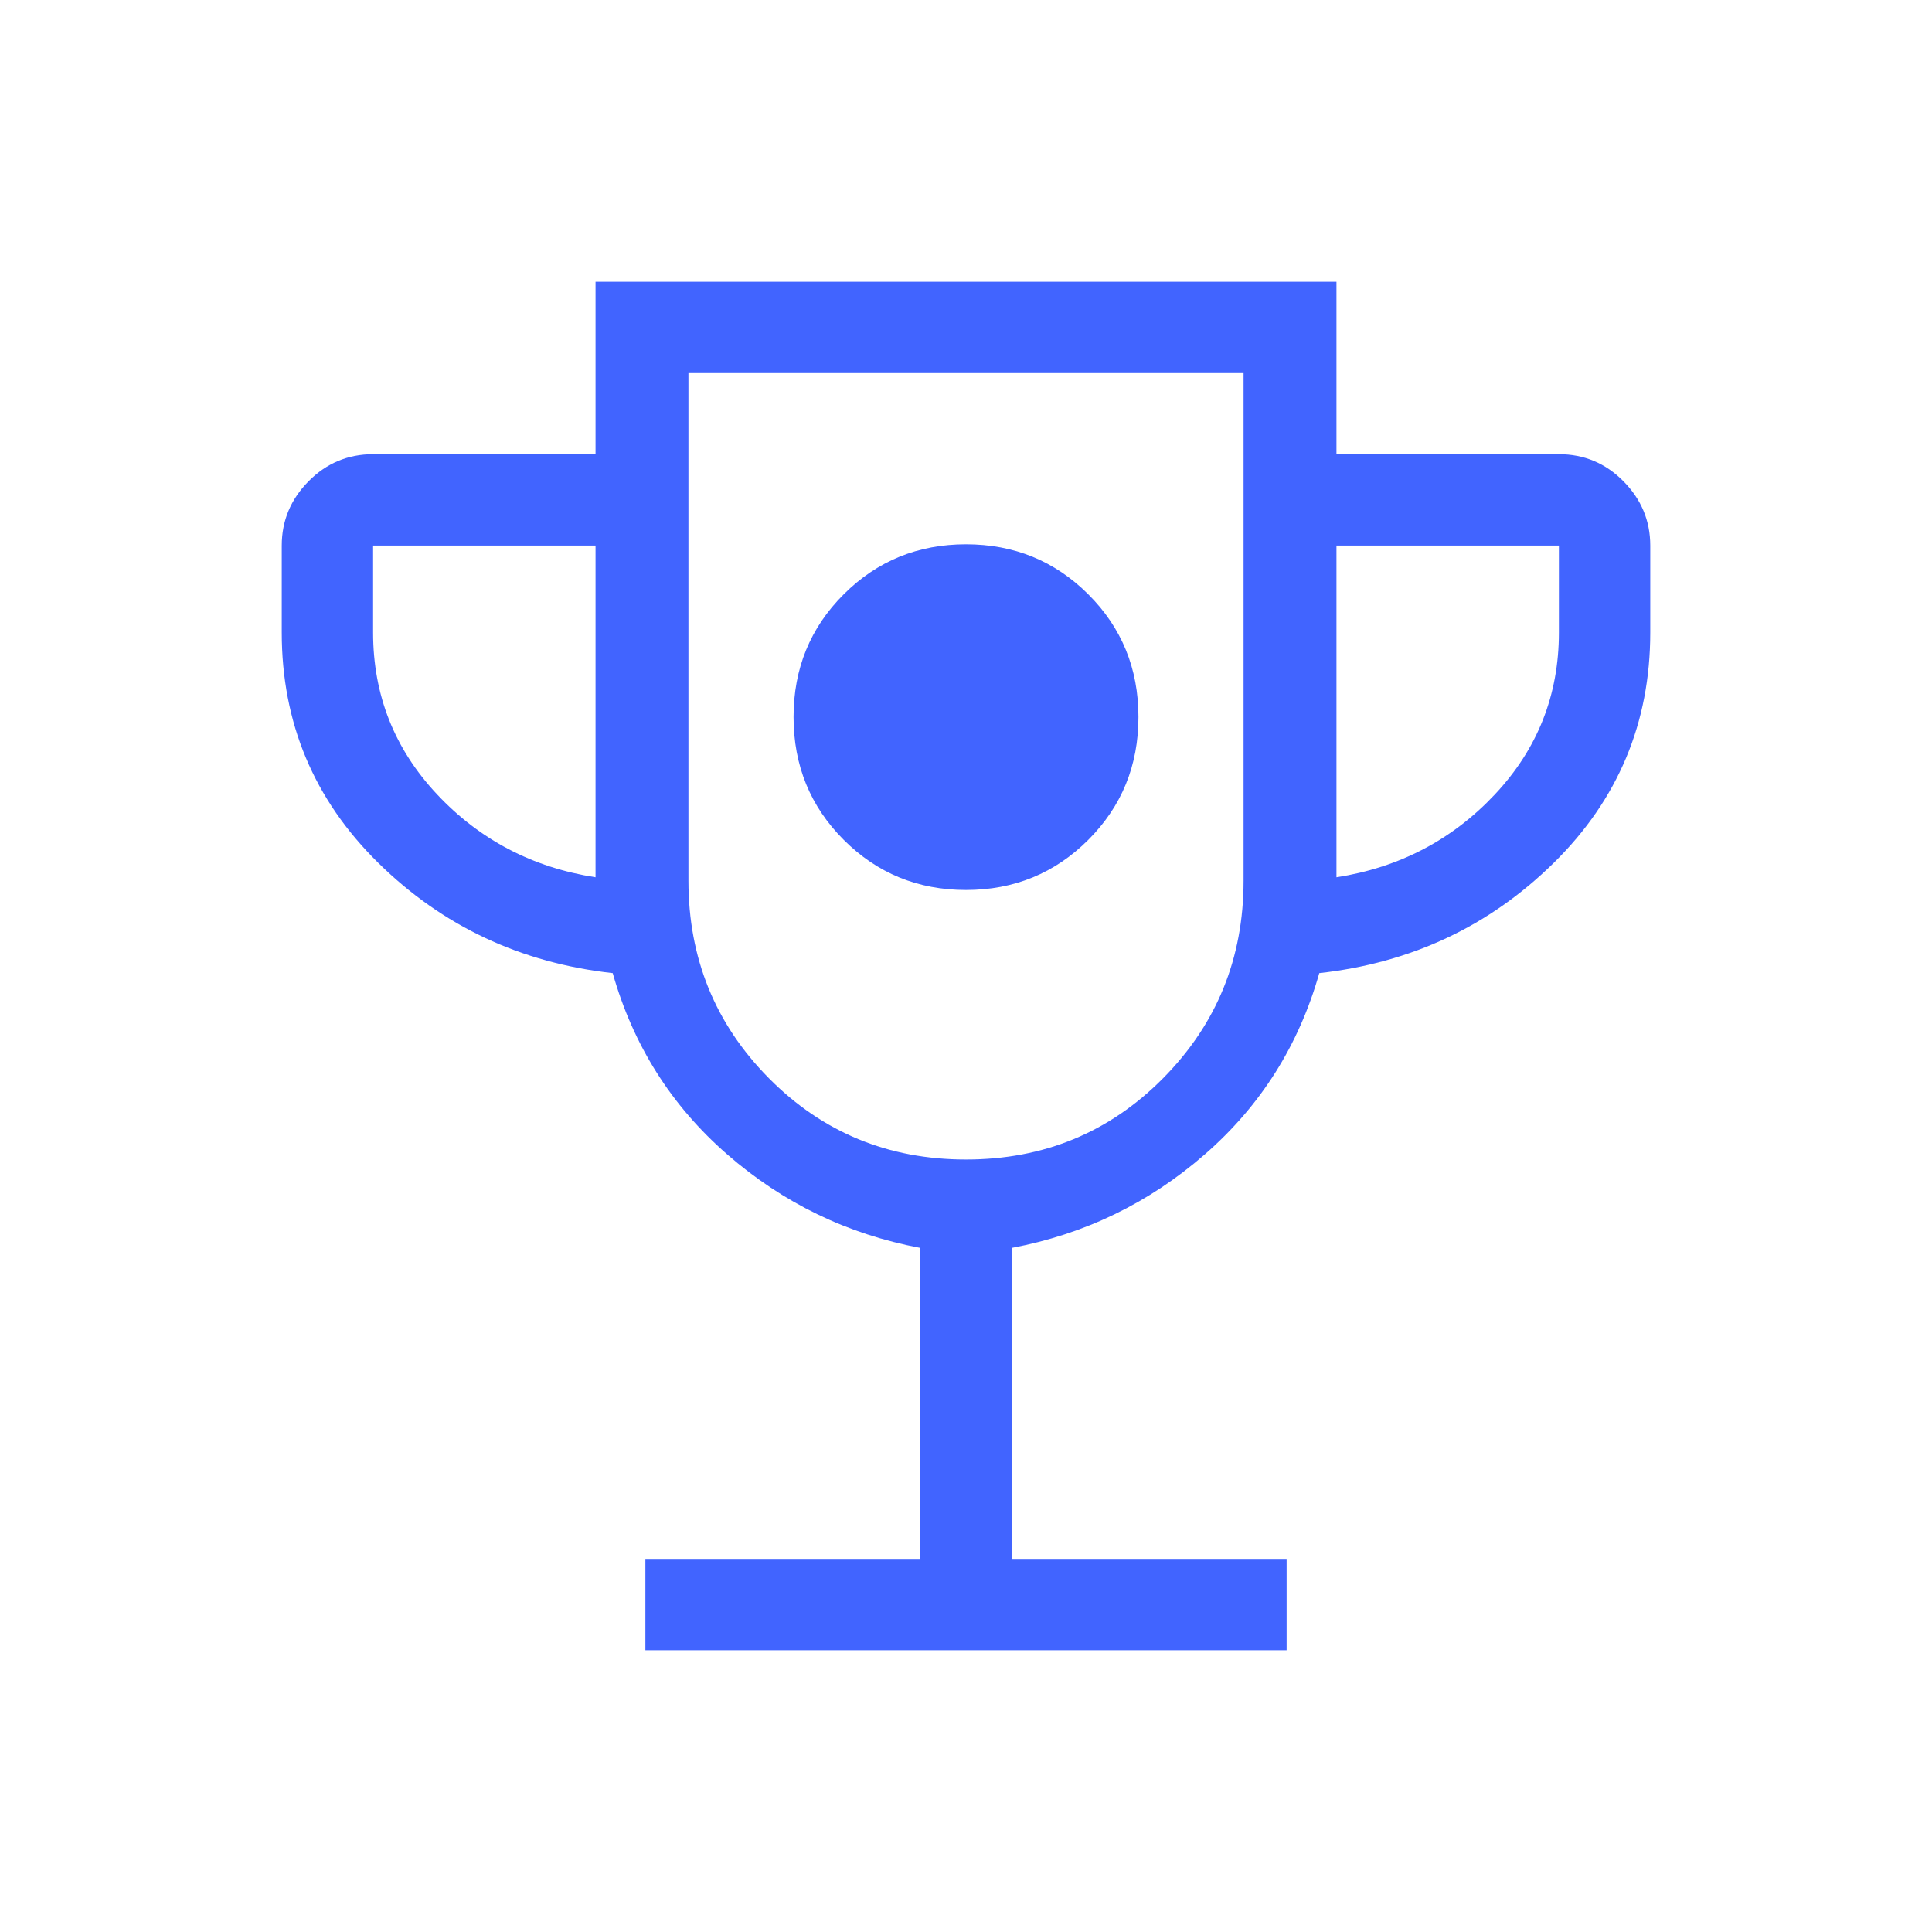 <svg width="120" height="120" viewBox="0 0 120 120" fill="none" xmlns="http://www.w3.org/2000/svg">
<path d="M60 55.279C62.987 55.279 65.52 54.24 67.596 52.164C69.673 50.086 70.711 47.543 70.711 44.535C70.711 41.527 69.673 38.987 67.596 36.915C65.52 34.843 62.987 33.807 60 33.807C57.013 33.807 54.48 34.843 52.404 36.915C50.327 38.987 49.289 41.527 49.289 44.535C49.289 47.543 50.327 50.086 52.404 52.164C54.48 54.24 57.013 55.279 60 55.279ZM40.086 102.5V96.826H57.164V77.51C52.631 76.657 48.631 74.72 45.164 71.698C41.695 68.675 39.327 64.923 38.057 60.443C32.34 59.807 27.484 57.524 23.49 53.591C19.497 49.659 17.5 44.891 17.5 39.289V33.885C17.5 32.347 18.055 31.016 19.164 29.894C20.274 28.772 21.61 28.211 23.174 28.211H36.99V17.5H83.01V28.211H96.826C98.39 28.211 99.726 28.772 100.836 29.894C101.945 31.016 102.5 32.347 102.5 33.885V39.289C102.5 44.891 100.503 49.659 96.51 53.591C92.516 57.524 87.66 59.807 81.942 60.443C80.673 64.923 78.305 68.675 74.836 71.698C71.369 74.72 67.369 76.657 62.836 77.51V96.826H79.914V102.5H40.086ZM36.99 54.49V33.885H23.174V39.289C23.174 43.167 24.499 46.518 27.149 49.341C29.8 52.165 33.08 53.882 36.99 54.49ZM60 72.019C64.828 72.019 68.908 70.336 72.241 66.971C75.574 63.605 77.24 59.516 77.24 54.703V23.174H42.76V54.703C42.76 59.516 44.426 63.605 47.759 66.971C51.092 70.336 55.172 72.019 60 72.019ZM83.01 54.49C86.92 53.882 90.2 52.165 92.851 49.341C95.501 46.518 96.826 43.167 96.826 39.289V33.885H83.01V54.49Z" fill="#4164FF"/>
</svg>
